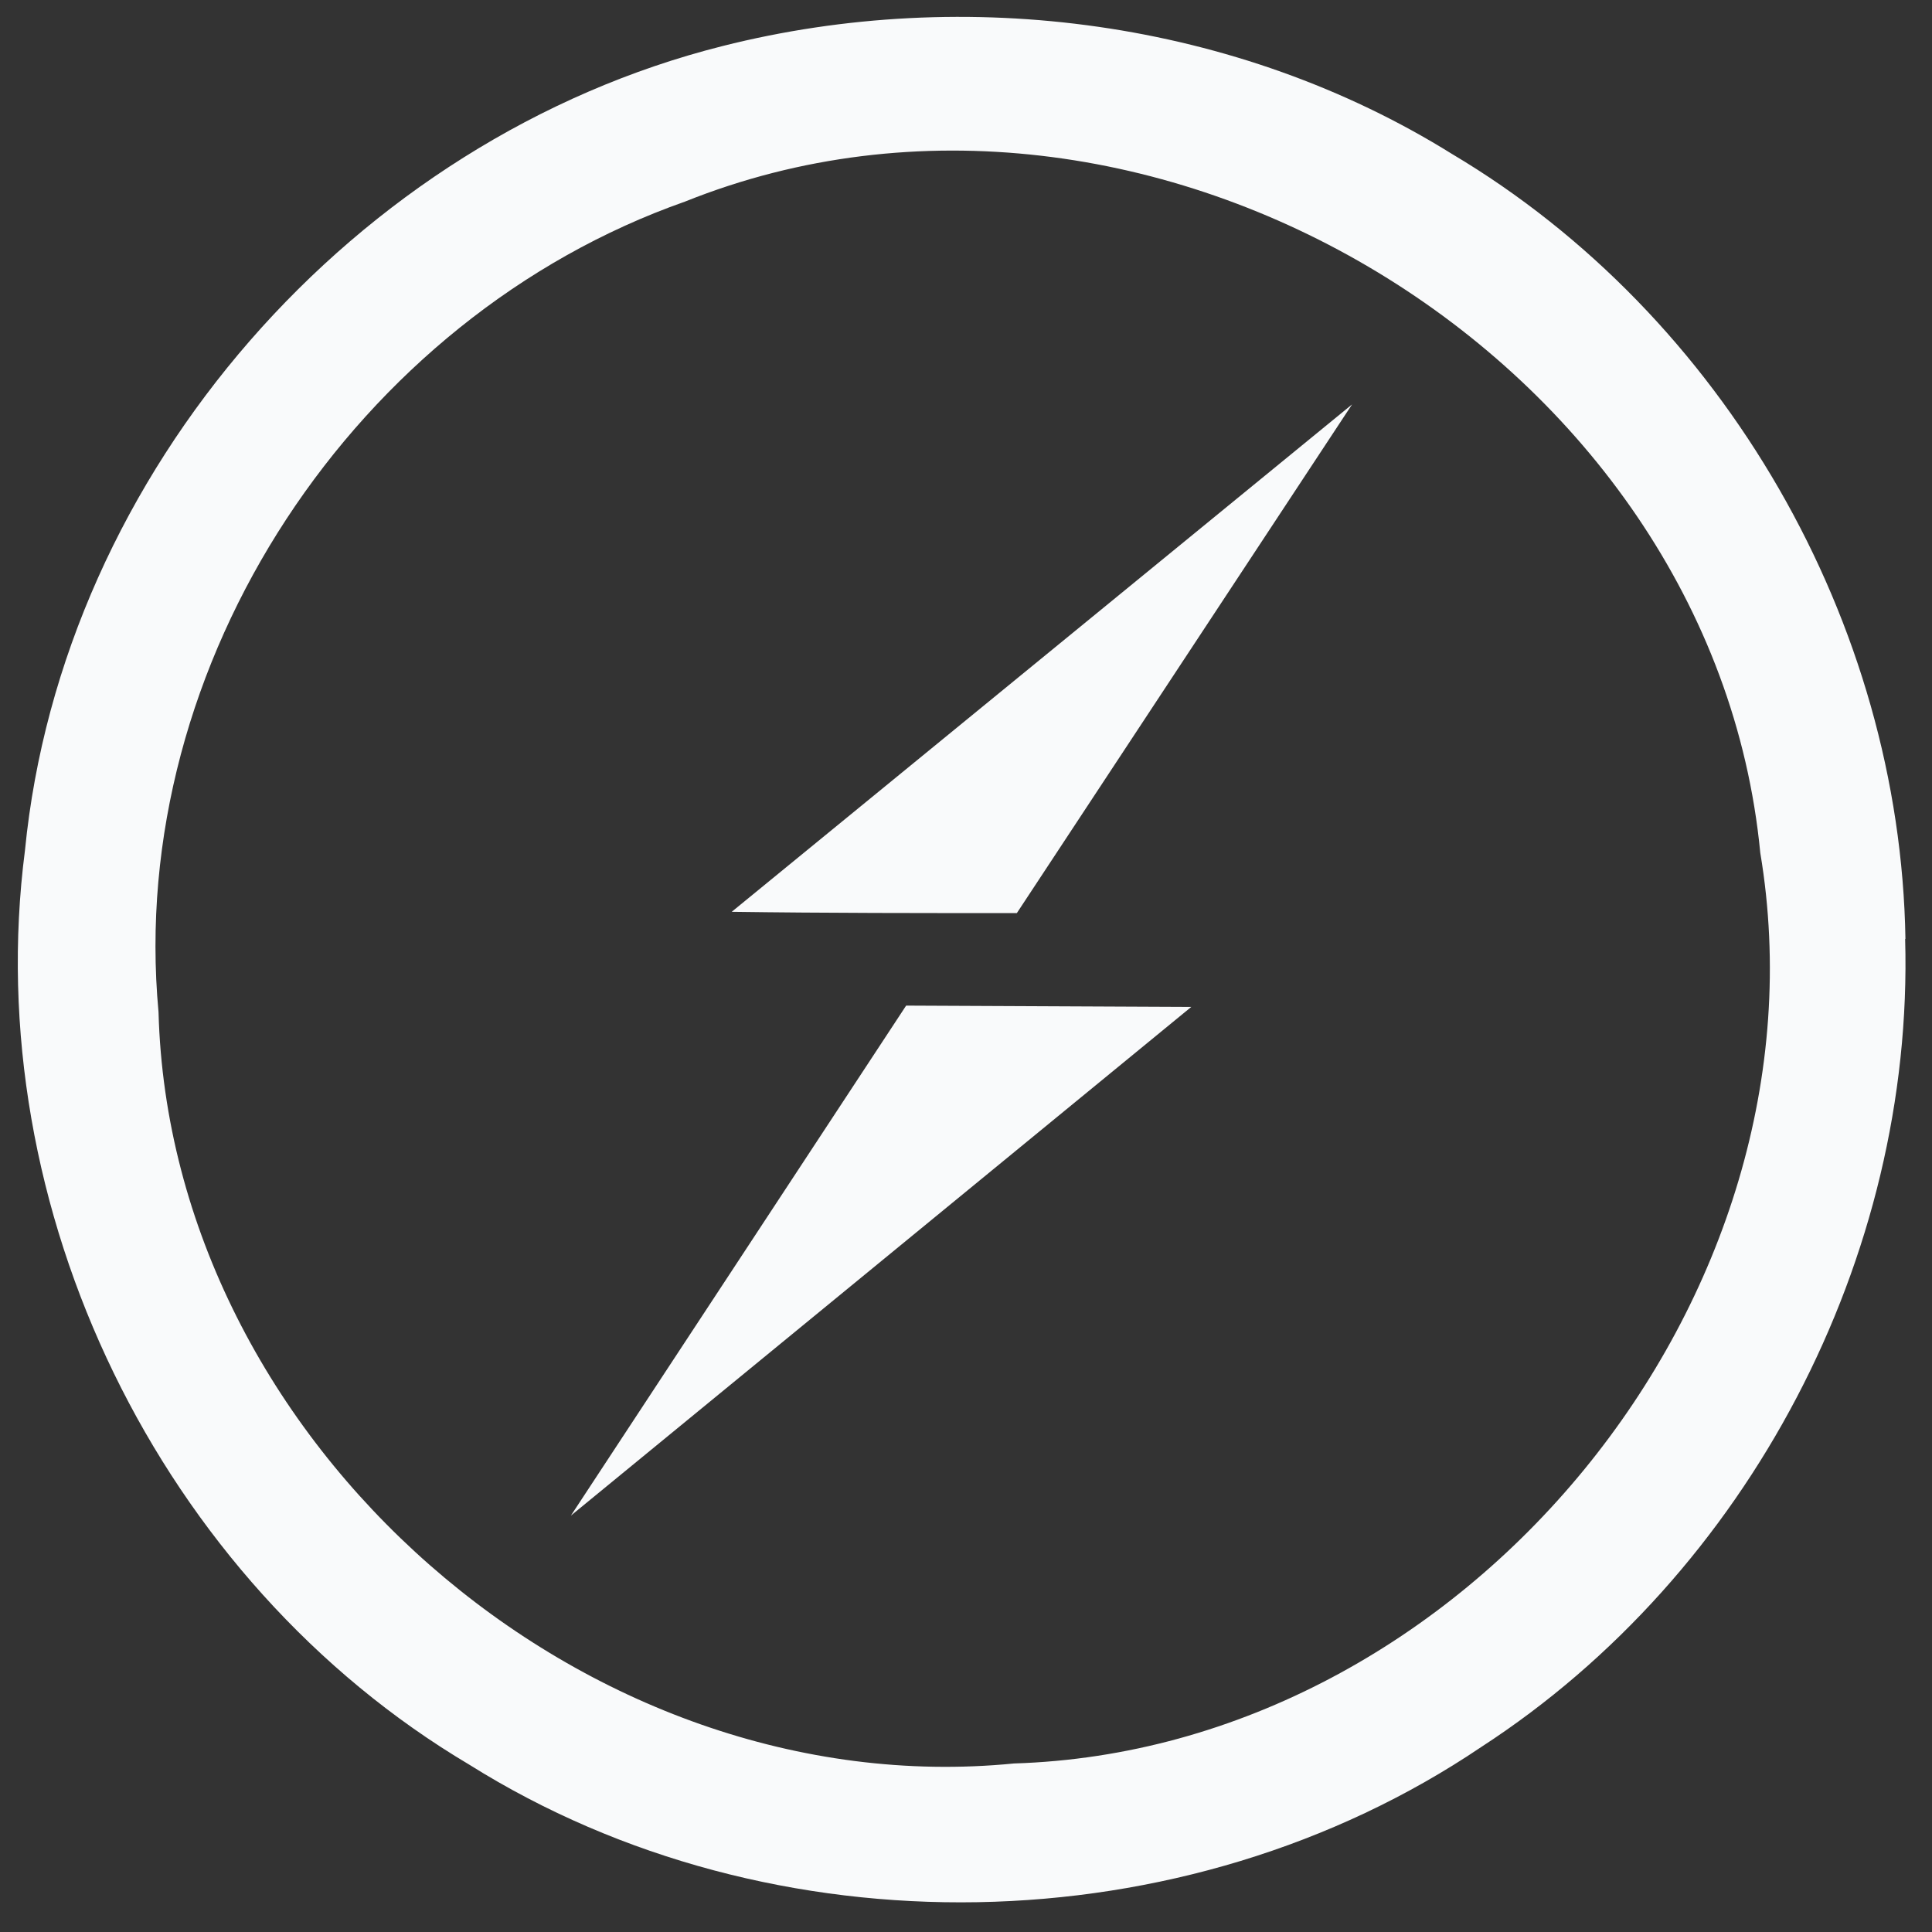 <svg width="60" height="60" viewBox="0 0 60 60" fill="none" xmlns="http://www.w3.org/2000/svg">
<rect x="0" y="0" width="60" height="60" fill="#333333" stroke="none"/>
<g clip-path="url(#clip0_257_1053)">
<path d="M59.175 29.155C59.016 19.353 53.55 9.808 45.094 4.782C38.432 0.633 30.016 -0.484 22.436 1.431C11.027 4.303 1.932 14.635 0.775 26.412C-0.661 37.534 4.964 49.101 14.577 54.805C23.991 60.709 36.797 60.469 46.001 54.255C54.299 48.87 59.445 39.047 59.166 29.164L59.175 29.155ZM31.491 54.766C18.168 56.083 5.283 44.794 4.923 31.43C3.915 20.58 11.066 9.849 21.278 6.259C35.599 0.515 53.191 11.126 54.667 26.485C56.981 40.286 45.493 54.336 31.491 54.766ZM22.724 28.317L41.99 12.559L31.579 28.357C28.627 28.357 25.675 28.358 22.724 28.317ZM28.141 31.23L36.996 31.271L17.73 47.068L28.141 31.23Z" fill="#F9FAFB"/>
</g>
<defs>
<clipPath id="clip0_257_1053">
<rect width="58.633" height="58.633" fill="white" transform="translate(0.553 0.484)"/>
</clipPath>
</defs>
</svg>
